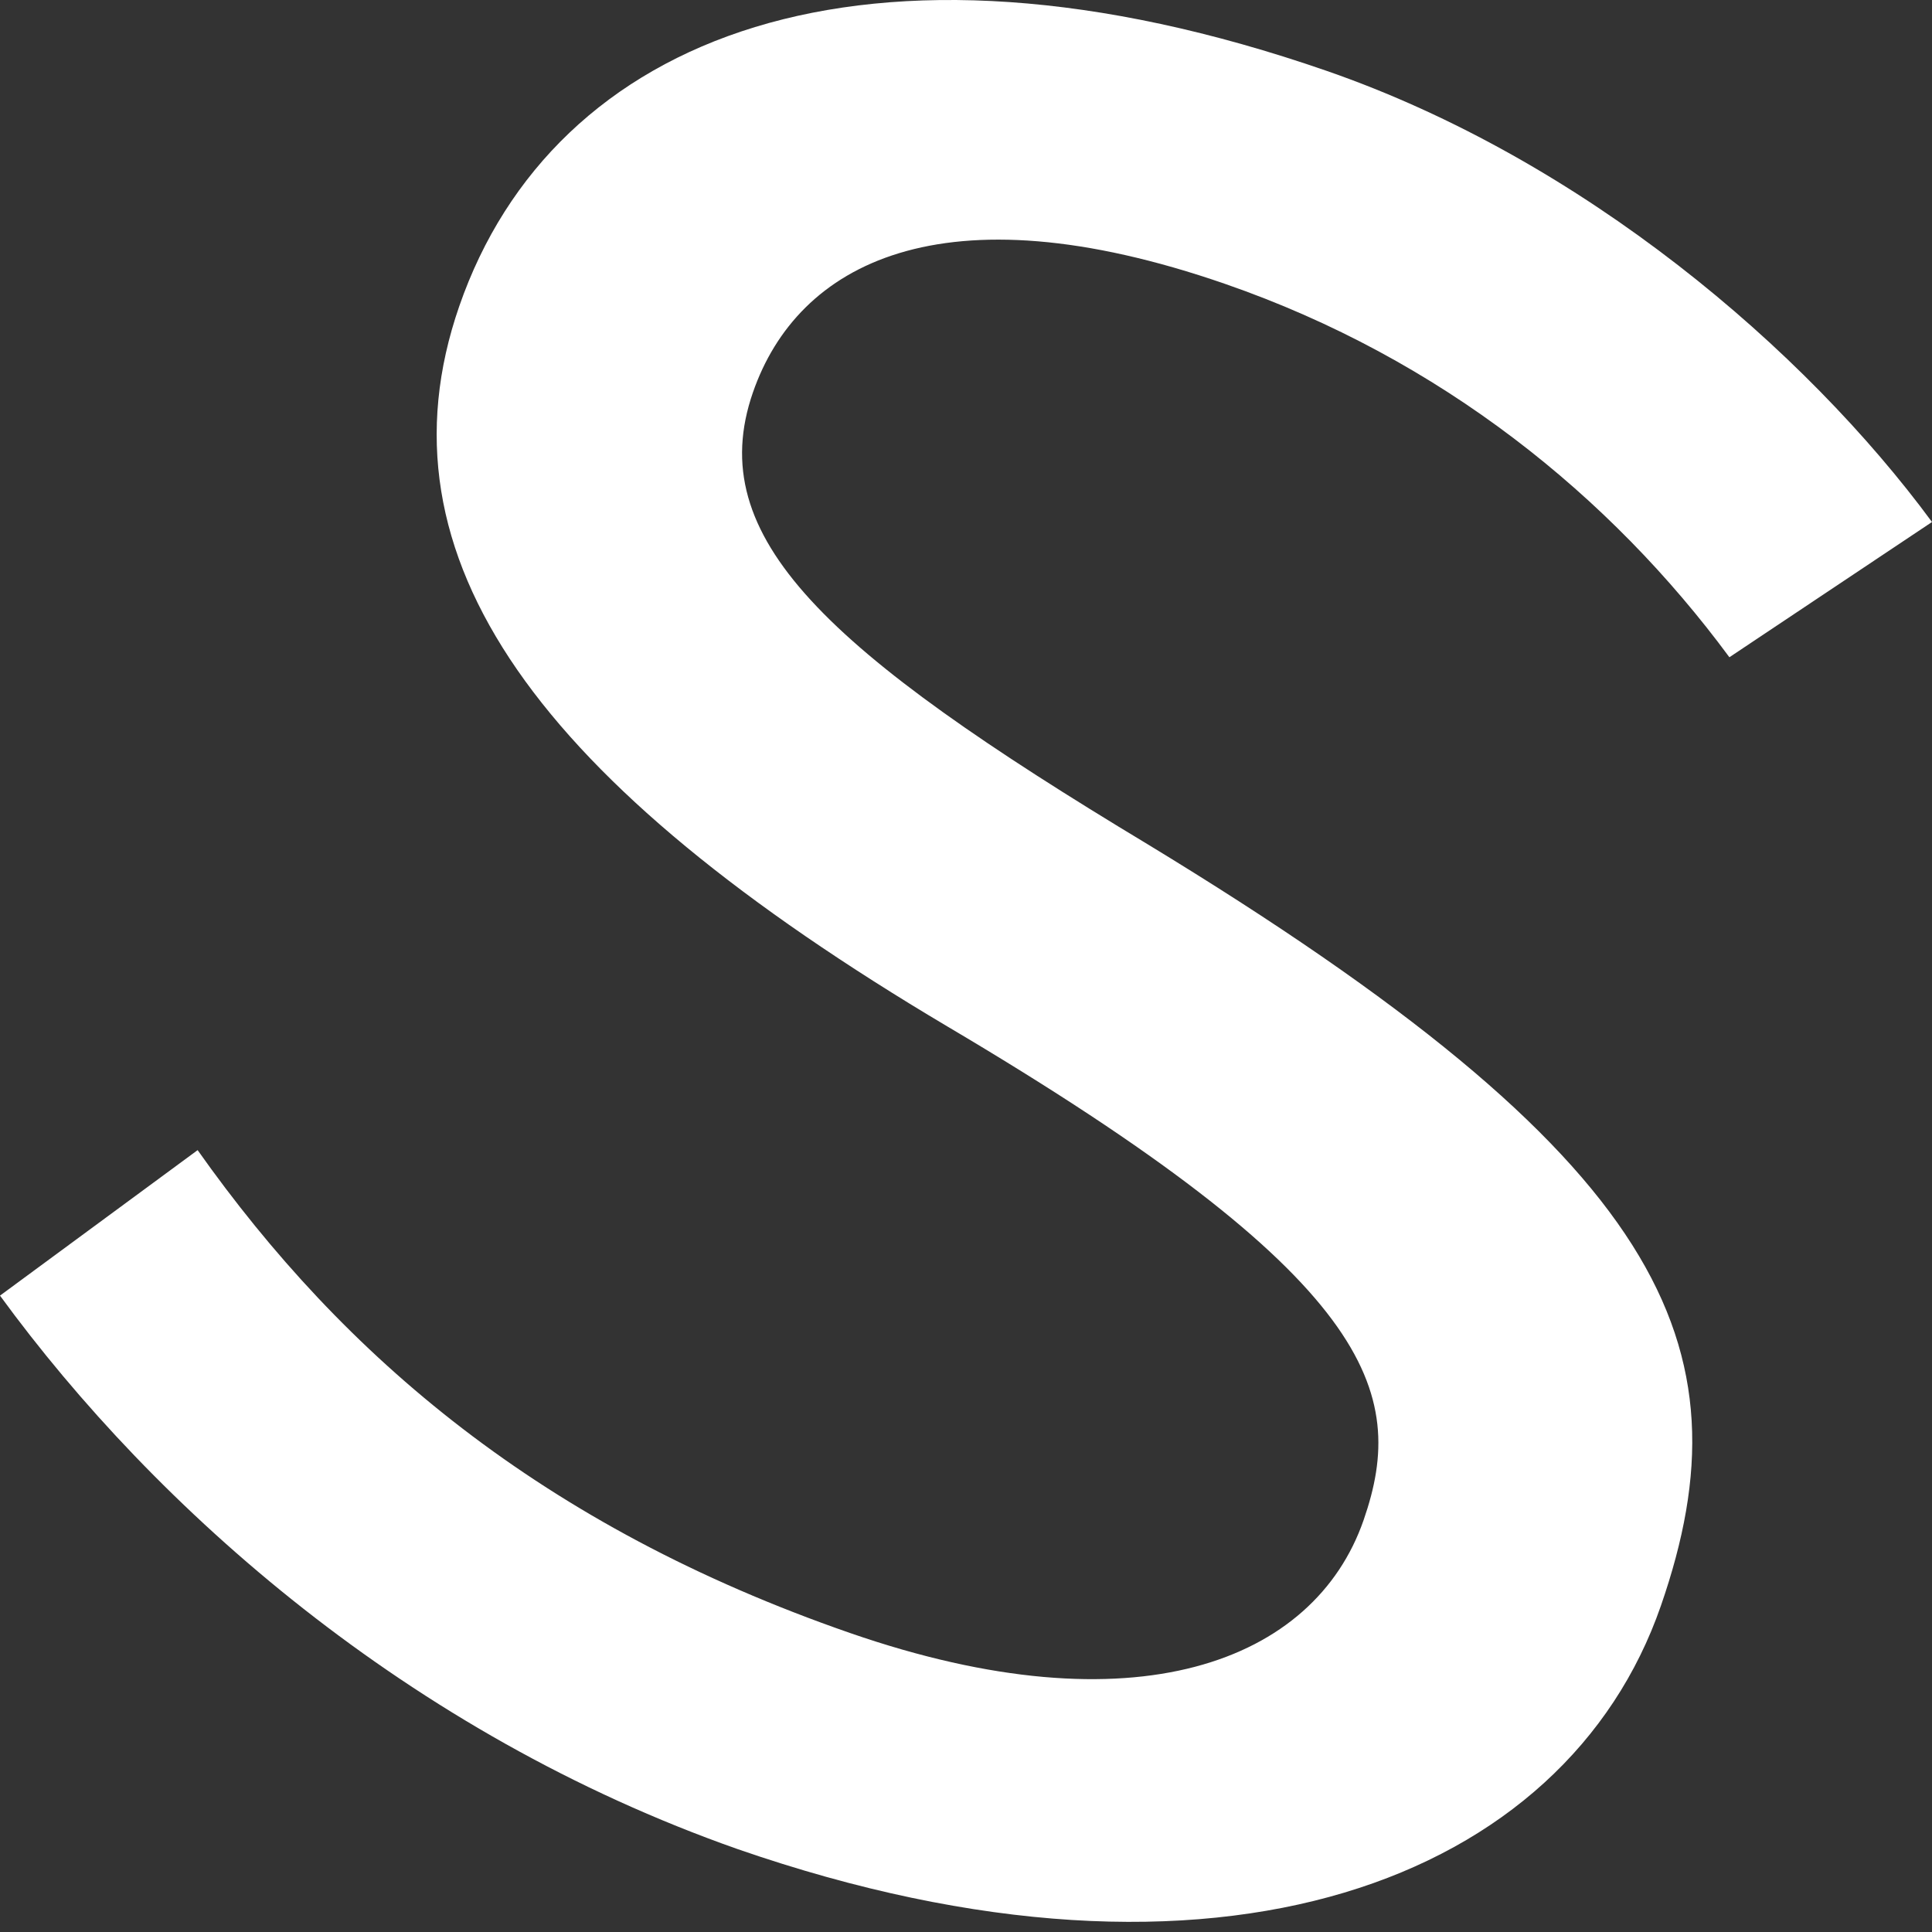 <?xml version="1.0" encoding="UTF-8"?> <svg xmlns="http://www.w3.org/2000/svg" width="69" height="69" viewBox="0 0 69 69" fill="none"><rect x="0" y="0" width="69" height="69" fill="#333333" stroke="none"/> <path d="M-0 46.272L7.058 41.076C12.269 48.445 19.341 54.503 30.366 58.324C40.519 61.842 46.943 59.361 48.702 54.284C50.291 49.699 49.06 45.665 33.838 36.661C19.234 27.993 13.282 19.939 16.403 10.933C19.751 1.272 30.893 -3.182 47.378 2.53C56.548 5.708 64.469 12.488 69 18.643L61.764 23.473C57.52 17.722 51.458 12.809 43.762 10.142C33.609 6.624 28.479 9.431 26.89 14.016C25.093 19.202 29.503 23.237 40.985 30.151C59.469 41.386 62.551 48.017 59.317 57.351C55.931 67.121 43.541 71.999 26.348 66.041C14.576 61.901 5.555 53.883 -0 46.272Z" fill="white"></path> </svg> 
